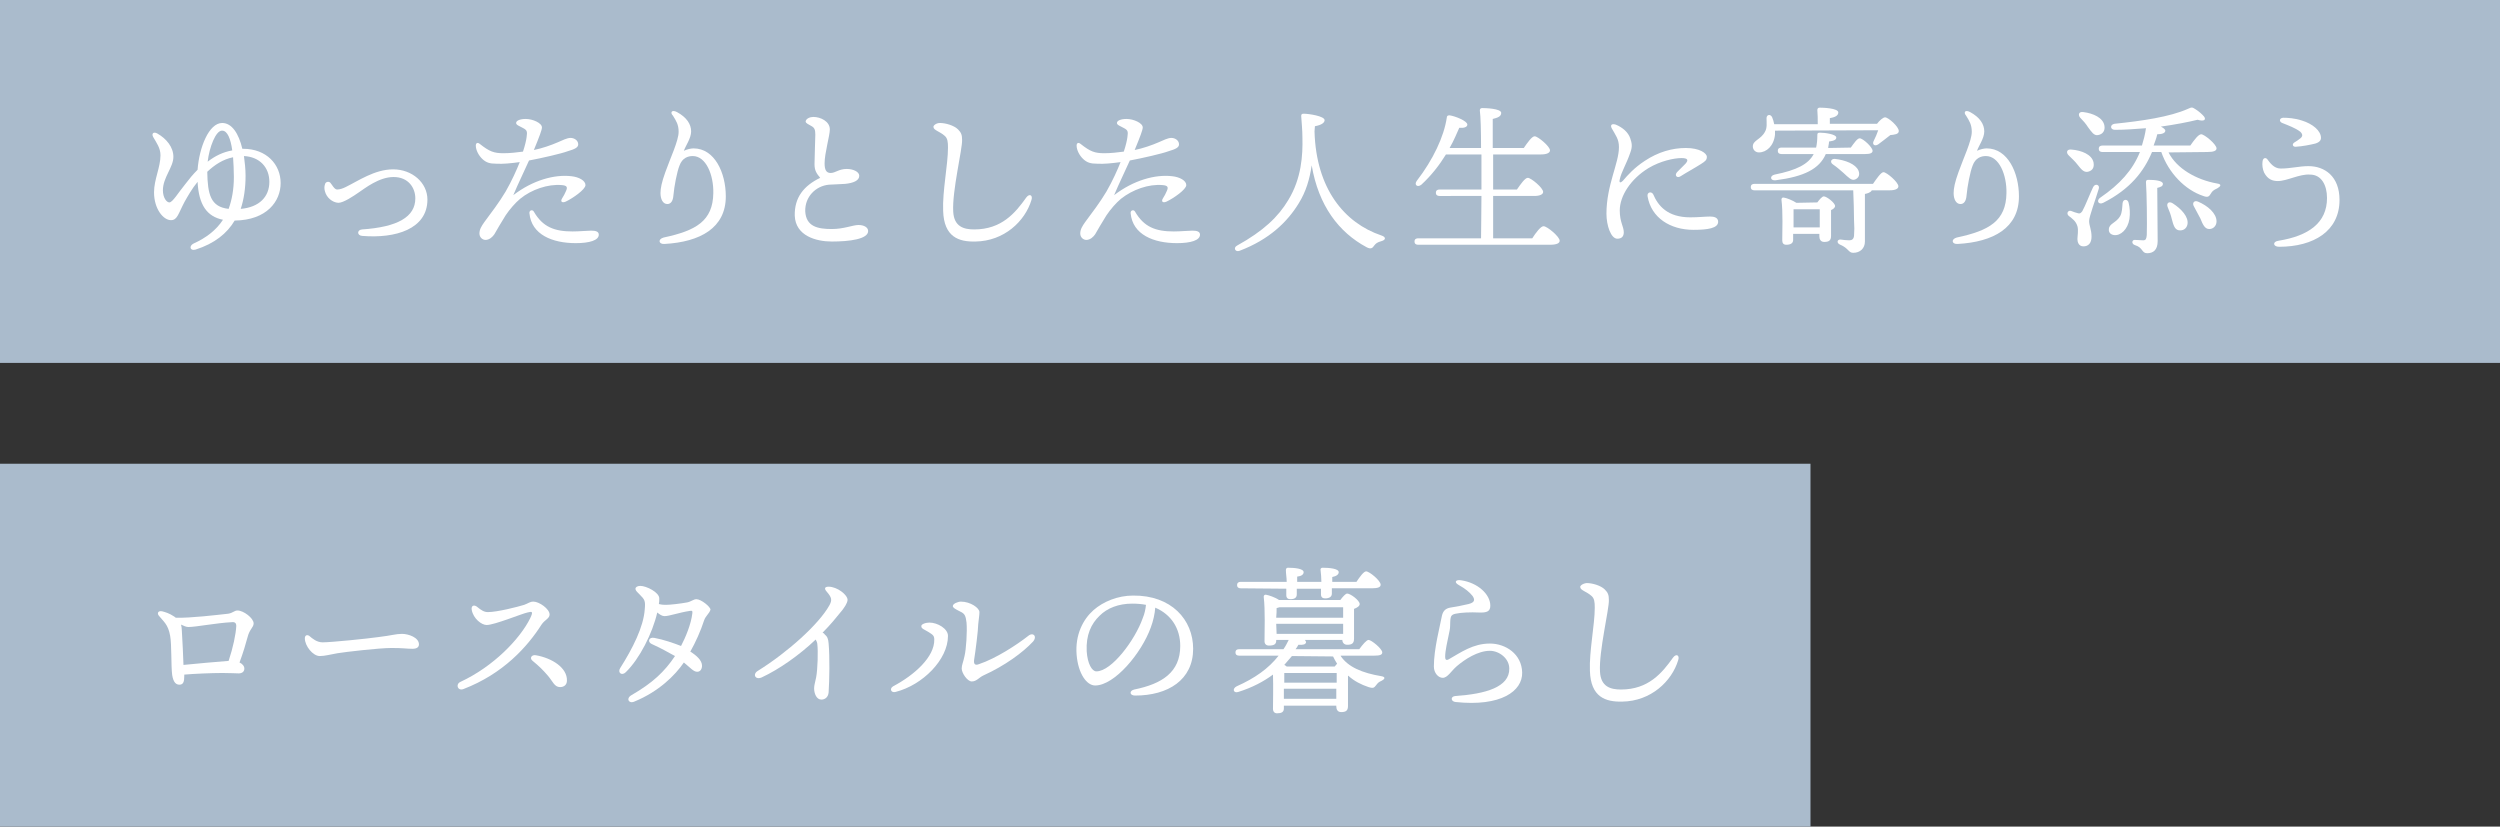 <?xml version="1.0" encoding="utf-8"?>
<!-- Generator: Adobe Illustrator 28.3.0, SVG Export Plug-In . SVG Version: 6.00 Build 0)  -->
<svg version="1.1" id="レイヤー_1" xmlns="http://www.w3.org/2000/svg" xmlns:xlink="http://www.w3.org/1999/xlink" x="0px"
	 y="0px" viewBox="0 0 620 205" style="enable-background:new 0 0 620 205;" xml:space="preserve">
<rect x="0" y="0" width="620" height="205" fill="#333333" stroke="none"/>
<style type="text/css">
	.st0{fill:#AABBCC;}
	.st1{fill:#FFFFFF;}
</style>
<g>
	<rect class="st0" width="620" height="90"/>
</g>
<g>
	<rect y="115" class="st0" width="449" height="90"/>
</g>
<g>
	<path class="st1" d="M60.3,36.9c5.8,0,9.3,3.9,9.3,8.5c0,4.5-3.4,9.2-11.4,9.3c-1.9,3.2-5,5.7-9.7,7.2c-1.4,0.4-1.7-0.9-0.5-1.5
		c3.1-1.4,5.6-3.3,7.3-5.9c-4-0.8-6-3.7-6.3-9.4c-1.4,1.7-2.4,3.5-3.2,4.9c-1.6,3-1.8,4.6-3.4,4.6c-1.9,0-4.2-2.8-4.2-6.9
		c0-3.2,1.6-6.2,1.6-9.2c0-1.8-1-3.1-1.8-4.5c-0.5-0.9,0.1-1.4,1-0.9c2.3,1.3,4,3.4,4,5.8c0,2.6-2.6,5.1-2.6,8.3c0,1.8,0.9,3,1.6,3
		c0.8,0,2.2-2.4,4-4.6c0.9-1.2,1.9-2.4,3-3.5c0.4-5.5,2.8-11.6,6.1-11.6c2.4,0,4.1,2.6,5,6.4C60.1,36.9,60.3,36.9,60.3,36.9z
		 M56.7,51.8c0.8-2.2,1.3-4.8,1.3-7.9c0-1.7-0.1-3.4-0.2-4.9c-2.5,0.5-4.6,1.9-6.4,3.6C51.5,48.2,52.2,51.3,56.7,51.8z M51.5,40.1
		c1.8-1.4,3.8-2.4,6.1-2.8c-0.4-2.9-1.2-4.9-2.5-4.9C53.5,32.3,51.9,36.6,51.5,40.1z M66.8,45.1c0-3.6-2.4-6.2-6.3-6.4
		c0.2,1.5,0.4,3.2,0.4,4.9c0,3-0.4,5.8-1.2,8.2C64.3,51.4,66.8,48.8,66.8,45.1z"/>
	<path class="st1" d="M83.6,47c0.7,0,1.5-0.3,2.1-0.6c3.1-1.5,7.2-4.4,11.8-4.4c4.7,0,8.5,3.3,8.5,7.5c0,7.3-7.9,9.7-16.2,9
		c-1.3-0.1-1.3-1.5,0-1.6c8.8-0.6,13.2-3.1,13.2-7.7c0-2.6-1.7-5.3-5.4-5.3c-3.6,0-7.1,2.8-8.6,3.8c-1.3,0.9-3.8,2.6-5.1,2.6
		c-1.5-0.1-2.9-1.3-3.3-2.8c-0.2-0.6-0.2-1.3,0-1.8c0.1-0.6,0.9-0.8,1.3-0.4S82.9,47,83.6,47z"/>
	<path class="st1" d="M129,49.3c-1.2,1-2.6,2.6-3.6,4.1c-0.9,1.4-2.4,4-2.8,4.7c-0.4,0.6-1.2,1.4-2.2,1.4c-0.7,0-1.5-0.6-1.5-1.6
		s0.5-1.8,1.2-2.8c1.7-2.3,3.7-4.9,5.3-7.6c1.5-2.6,2.8-5.5,3.5-7.3c-2.2,0.3-4.2,0.5-5.8,0.4c-1.7,0-2.5-0.3-3.4-1.1
		c-1-0.9-1.7-2.3-1.7-3.4c0-0.6,0.4-0.9,1-0.4c2.4,1.9,3.5,2.3,5.9,2.3c1.6,0,3.3-0.2,4.8-0.4c0.5-1.5,0.8-2.8,0.9-3.6
		c0.2-1.4,0.1-1.7-0.8-2.2c-1.1-0.6-1.8-0.8-1.8-1.3c0-0.6,1-1,2.4-1c1.7,0,4,1,4,2.1c0,0.6-0.6,2.2-2,5.6c2-0.4,4.3-1.2,5.9-1.9
		c1.2-0.5,2.3-1.1,3.2-1.1s1.9,0.6,1.9,1.6c0,0.8-0.9,1.2-2.6,1.7c-1.6,0.6-6.4,1.7-9.6,2.3c-1.1,2.5-2.6,5.5-3.9,8.6
		c4.8-3.7,10.2-5.2,14.4-4.7c1.9,0.2,3.5,1.1,3.5,2.2s-3.2,3.3-4.9,4.1c-0.9,0.4-1.4,0-0.9-0.8c0.4-0.6,0.7-1.2,1-1.9
		c0.4-0.9,0.2-1.3-1.1-1.4C135.9,45.6,131.8,47,129,49.3z M148.5,58.2c0,1.4-2.3,2.1-5.7,2.1c-5.8,0-11-2.1-11.5-7.4
		c-0.1-0.8,0.8-1,1.1-0.4c2.2,3.8,5.1,4.9,9.6,4.9c1.7,0,3.6-0.2,4.6-0.2C147.7,57.2,148.5,57.4,148.5,58.2z"/>
	<path class="st1" d="M167.9,27.8c2.4,1.3,3.5,3,3.5,4.8c0,1.7-1.4,3.6-1.8,4.8c0.8-0.4,1.8-0.6,2.4-0.6c5.2,0,8,6,8,11.9
		c0,7.8-6.3,11.3-15.2,11.8c-1.5,0.1-1.7-1.2-0.2-1.6c8-1.7,12.2-4.1,12.3-11c0.1-4.5-1.8-9.2-5.1-9.2c-1.1,0-2.6,0.4-3.3,2.4
		c-0.6,1.5-1.3,5.1-1.5,7.4c-0.1,1.3-0.6,2.1-1.5,2.1c-1.1,0-1.7-1.2-1.7-2.7c0-1.2,0.3-2.7,1.2-5.2c1.2-3.4,3.3-7.8,3.3-10
		c0-1.8-0.6-2.7-1.4-4C166.1,27.9,166.6,27.1,167.9,27.8z"/>
	<path class="st1" d="M201.7,29c1.8,0,4.1,1.1,4.1,3.1c0,1.5-1.3,5.9-1.3,8.4c0,1.6,0.4,2.4,1.5,2.4c1.2,0,2-1,4-1
		c1.6,0,3.1,0.7,3.1,1.7c0,1.2-1.5,1.8-3.5,2c-1,0.1-2.7,0.1-4,0.2c-3.3,0.3-6,3-5.9,6.6c0.2,3.8,3.1,4.4,6.6,4.4c3,0,5.2-1,6.6-1
		c1.4,0,2.4,0.6,2.4,1.5c0,2-4.6,2.6-9,2.6c-3.9,0-9-1.4-9.2-6.4c-0.1-4.5,2.2-7.4,6.3-9.4c-0.9-1.1-1.4-1.8-1.4-3.4
		c0-1.9,0.2-5.8,0.2-7.3c0-1.2-0.2-1.7-0.9-2.1c-0.8-0.5-1.5-0.7-1.5-1.2C199.9,29.4,200.9,29,201.7,29z"/>
	<path class="st1" d="M233.1,30.5c1.4,0,3.5,0.6,4.5,1.6c0.8,0.8,1,1.4,1,2.6c0.1,2.2-2.5,12.7-2.2,17.8c0.2,3.7,2.6,4.4,5.2,4.4
		c6.8,0,10.2-4.1,12.9-7.9c0.8-1.1,1.7-0.6,1.3,0.6c-1.6,5.3-6.8,10.2-13.9,10.3c-4.1,0.1-7.8-1.1-8-7.6c-0.2-4.9,1.2-11.4,1.2-15.7
		c0-1.4-0.1-2.3-0.8-2.9c-1.2-1.1-2.8-1.4-2.8-2.2C231.4,31.2,232.1,30.5,233.1,30.5z"/>
	<path class="st1" d="M278,49.3c-1.2,1-2.6,2.6-3.6,4.1c-0.9,1.4-2.4,4-2.8,4.7c-0.4,0.6-1.2,1.4-2.2,1.4c-0.7,0-1.5-0.6-1.5-1.6
		s0.5-1.8,1.2-2.8c1.7-2.3,3.7-4.9,5.3-7.6c1.5-2.6,2.8-5.5,3.5-7.3c-2.2,0.3-4.2,0.5-5.8,0.4c-1.7,0-2.5-0.3-3.4-1.1
		c-1-0.9-1.7-2.3-1.7-3.4c0-0.6,0.4-0.9,1-0.4c2.4,1.9,3.5,2.3,5.9,2.3c1.6,0,3.3-0.2,4.8-0.4c0.5-1.5,0.8-2.8,0.9-3.6
		c0.2-1.4,0.1-1.7-0.8-2.2c-1.1-0.6-1.8-0.8-1.8-1.3c0-0.6,1-1,2.4-1c1.7,0,4,1,4,2.1c0,0.6-0.6,2.2-2,5.6c2-0.4,4.3-1.2,5.9-1.9
		c1.2-0.5,2.3-1.1,3.2-1.1s1.9,0.6,1.9,1.6c0,0.8-0.9,1.2-2.6,1.7c-1.6,0.6-6.4,1.7-9.6,2.3c-1.1,2.5-2.6,5.5-3.9,8.6
		c4.8-3.7,10.2-5.2,14.4-4.7c1.9,0.2,3.5,1.1,3.5,2.2s-3.2,3.3-4.9,4.1c-0.9,0.4-1.4,0-0.9-0.8c0.4-0.6,0.7-1.2,1-1.9
		c0.4-0.9,0.2-1.3-1.1-1.4C284.9,45.6,280.9,47,278,49.3z M297.6,58.2c0,1.4-2.3,2.1-5.7,2.1c-5.8,0-11-2.1-11.5-7.4
		c-0.1-0.8,0.8-1,1.1-0.4c2.2,3.8,5.1,4.9,9.6,4.9c1.7,0,3.6-0.2,4.6-0.2C296.8,57.2,297.6,57.4,297.6,58.2z"/>
	<path class="st1" d="M326,32.6c0.4,14.2,7.4,22.7,16.6,25.8c1.2,0.4,1.1,1.1,0,1.4c-1.1,0.3-1.4,0.6-1.8,1.1
		c-0.4,0.6-0.8,1-1.9,0.4C332,57.6,327,51,325.3,41c-0.5,3.4-1.4,6.5-3.2,9.4c-2.8,4.6-7.3,9-14.7,11.8c-1.1,0.4-1.6-0.8-0.6-1.3
		c6.5-3.6,10.2-7.1,12.7-11.3c3.3-5.4,3.6-11.2,3.5-15.4c0-2-0.2-3.7-0.3-5.4c0-0.4,0.1-0.6,0.6-0.6c1.3,0,5.2,0.6,5.2,1.6
		c0,0.6-0.7,1.2-2.4,1.5L326,32.6z"/>
	<path class="st1" d="M380,59.1c0.9-1.4,2.1-3,2.8-3c0.9,0,4,2.6,4,3.6c0,0.6-0.7,1-2.4,1h-32.7c-0.5,0-0.9-0.2-0.9-0.8
		s0.4-0.8,0.9-0.8h15.6c0-2.3,0.1-6.2,0.1-10.5H357c-0.5,0-0.9-0.2-0.9-0.8s0.4-0.8,0.9-0.8h10.4c0-2.9,0-5.9,0-8.7h-8.8
		c-1.6,2.6-3.6,5.2-6.1,7.5c-1,0.8-1.9,0-1.1-1c4-5.2,6.7-10.9,7.4-15.6c0-0.5,0.3-0.6,0.7-0.6c1.4,0.2,4.4,1.4,4.4,2.3
		c0,0.6-0.8,0.9-2,0.8c-0.6,1.3-1.3,3.1-2.4,5h7.8c0-4.3-0.1-7.8-0.3-9.3c0-0.4,0.2-0.6,0.6-0.6c0.7,0,4.7,0.1,4.7,1.2
		c0,0.9-0.9,1.2-2.1,1.5v7.2h7.7c0.9-1.3,2-2.9,2.7-2.9c0.8,0,3.8,2.5,3.8,3.5c0,0.6-0.8,1-2.2,1h-11.9V47h5.9
		c0.9-1.3,2-2.9,2.7-2.9c0.8,0,3.8,2.5,3.8,3.5c0,0.6-0.8,1-2.2,1h-10.2v10.5H380z"/>
	<path class="st1" d="M401.7,52.2c0,2.9,1,4,1,5.4c0,1-0.5,1.6-1.6,1.6c-1.6,0-2.7-3.3-2.7-6.2c0-7.1,3.1-12.5,3.1-16.5
		c0-2-0.8-2.9-1.8-4.7c-0.4-0.8,0-1.2,1-0.9c1.7,0.7,3.1,1.9,3.6,3.4c0.4,1.2,0.6,2,0,3.6c-1,2.9-2.2,4.7-2.6,6.6
		c-0.2,0.8,0.1,1,0.8,0.3c1.2-1.4,2.8-3.2,5.4-4.9c3.3-2.2,6.8-3.2,10.2-3.2c3.4,0,5.2,1.3,5.2,2.2c0,0.8-0.4,1.1-1.5,1.8
		c-1.4,0.9-3.6,2.1-5,3c-0.9,0.6-1.6-0.2-0.9-1c0.7-0.7,1.5-1.5,2.1-2.1c0.8-0.9,0.6-1.4-1-1.4c-1.8,0-5.2,0.7-8.2,2.5
		C404.4,44.4,401.7,48.6,401.7,52.2z M419.2,53.9c2,0,3.7-0.2,4.9-0.2c0.9,0,2,0.2,2,1.3c0,1.6-2.6,2-6.1,2c-5.8,0-10.5-3-11.4-8.3
		c-0.2-1.1,1-1.3,1.4-0.5C411.2,51,413.5,53.9,419.2,53.9z"/>
	<path class="st1" d="M464.5,45.6c0.9-1.3,2-2.9,2.6-2.9c0.8,0,3.7,2.5,3.7,3.5c0,0.6-0.7,1-2.2,1h-4.4c-0.2,0.5-1.1,0.8-1.7,0.9
		c0,2.8,0,7.9,0,11.8c0,1.7-1.2,2.8-2.9,2.8c-1.2,0-1.1-1.1-3.2-2c-1-0.4-0.8-1.3,0-1.3c0.6,0.1,1.7,0.2,2.2,0.2
		c0.7,0,1.1-0.3,1.2-1.1c0.1-1.4,0.1-2.1,0-3.9c0-1.3-0.1-5.8-0.2-7.4h-24.5c-0.5,0-0.9-0.2-0.9-0.8s0.4-0.8,0.9-0.8H464.5z
		 M440.2,32.4c0,0.3,0,0.6,0,1c-0.3,2.8-2.1,4.4-4,4.4c-0.8,0-1.5-0.6-1.5-1.5c0-1.5,2-1.7,3-3.6c0.6-1,0.4-2.2,0.4-3.4
		c0-0.9,1-1.1,1.4-0.2c0.2,0.5,0.4,1.1,0.5,1.7h10.8c0-1.2,0-2.5-0.1-3.5c0-0.4,0.2-0.6,0.6-0.6c0.7,0,4.6,0.1,4.6,1.2
		c0,0.8-0.9,1.2-2.1,1.4v1.4h11.7c0.6-0.8,1.5-1.6,2-1.6c0.8,0,3.4,2.3,3.4,3.4c0,0.8-1.1,0.9-2.1,1c-1,0.8-2.2,1.7-3,2.3
		c-0.9,0.6-1.6,0-1.1-0.9c0.4-0.8,0.8-1.7,1.1-2.6L440.2,32.4L440.2,32.4z M459,36.6c0.8-1.1,1.6-2.3,2.2-2.3c0.8,0,3.2,2.2,3.2,3.1
		c0,0.6-0.7,0.8-1.8,0.8h-9.8c-1.6,3.7-5.4,5.6-12.4,6.5c-1.4,0.2-1.6-1.1-0.3-1.4c5.5-1.1,8.4-2.6,9.7-5.1h-8
		c-0.5,0-0.9-0.2-0.9-0.8s0.4-0.8,0.9-0.8h8.6c0.2-0.9,0.3-1.9,0.3-3c0-0.4,0-0.7,0.6-0.7c1.3,0,4.1,0.4,4.1,1.2
		c0,0.5-0.4,0.8-1.8,1c0,0.6-0.2,1.1-0.2,1.6L459,36.6L459,36.6z M450.7,50.2c0.5-0.7,1.2-1.5,1.6-1.5c0.7,0,2.8,1.6,2.8,2.4
		c0,0.4-0.5,0.8-1,1c0,1.8,0,5.4,0,6.4c0,1.2-0.6,1.5-1.7,1.5c-0.9,0-1.2-0.7-1.2-1.4V58h-6.5v1.5c0,0.8-0.6,1.2-1.7,1.2
		c-0.7,0-1-0.4-1-1.1c0-2.3,0.2-6.9-0.2-10.1c0-0.3,0.2-0.6,0.6-0.5c0.7,0.1,2.2,0.7,3.1,1.3L450.7,50.2L450.7,50.2z M451.3,56.4
		c0-1.5,0-3.3,0-4.5H445h-0.2c0,0.7,0,2.8,0,3.5v1H451.3z M460.9,42.3c0.4,1,0.1,1.8-0.8,2.2s-1.7-0.5-2.9-1.6
		c-0.8-0.7-1.7-1.5-2.6-2.1c-0.8-0.5-0.6-1.4,0.4-1.4C457.7,39.7,460.2,40.7,460.9,42.3z"/>
	<path class="st1" d="M488.6,27.8c2.4,1.3,3.5,3,3.5,4.8c0,1.7-1.4,3.6-1.8,4.8c0.8-0.4,1.8-0.6,2.4-0.6c5.2,0,8,6,8,11.9
		c0,7.8-6.3,11.3-15.2,11.8c-1.5,0.1-1.7-1.2-0.2-1.6c8-1.7,12.2-4.1,12.3-11c0.1-4.5-1.8-9.2-5.1-9.2c-1.1,0-2.6,0.4-3.3,2.4
		c-0.6,1.5-1.3,5.1-1.5,7.4c-0.1,1.3-0.6,2.1-1.5,2.1c-1.1,0-1.7-1.2-1.7-2.7c0-1.2,0.3-2.7,1.2-5.2c1.2-3.4,3.3-7.8,3.3-10
		c0-1.8-0.6-2.7-1.4-4C486.9,27.9,487.3,27.1,488.6,27.8z"/>
	<path class="st1" d="M513.8,37.1c2.4,0.2,5,1.2,5.4,3.2c0.2,1.2-0.2,2-1.4,2.3c-1.1,0.2-1.7-0.7-2.6-1.8c-0.6-0.8-1.4-1.5-2.1-2.2
		C512.3,37.9,512.5,36.9,513.8,37.1z M518.1,54.8c0,1.2,0.6,2.1,0.6,3.9c0,1.6-0.8,2.4-2,2.4s-1.5-1.1-1.5-1.8s0.3-2.2,0-3.2
		c-0.4-1.3-1.2-1.8-2.2-2.6c-0.6-0.6-0.1-1.4,0.6-1.2c0.5,0.2,1.3,0.5,1.8,0.6c0.4,0.1,0.6,0,1-0.5c0.7-1.2,2-4.6,2.7-6
		c0.5-1,1.7-0.6,1.4,0.4C519.7,49.5,518.1,53.7,518.1,54.8z M515.9,29.2c-0.6-0.7-0.4-1.6,0.8-1.4c2.4,0.3,4.9,1.4,5.2,3.4
		c0.2,1.2-0.4,2.1-1.6,2.3c-1,0.2-1.6-0.8-2.5-2C517.3,30.7,516.6,29.9,515.9,29.2z M537.8,37.8c2,4,6.9,6.8,12,7.7
		c1.4,0.2,0.8,0.8,0.1,1.2c-1.1,0.5-1.3,0.8-1.6,1.3c-0.4,0.6-0.6,1.1-1.9,0.6c-4.5-1.5-8.6-5.7-10.4-10.9h-2.3
		c-2,4.8-5.4,9.2-12.1,12.6c-1.2,0.6-1.8-0.6-0.7-1.3c4.8-3.3,8-6.8,9.8-11.3h-9.3c-0.5,0-0.9-0.2-0.9-0.8s0.4-0.8,0.9-0.8h9.8
		c0.4-1.3,0.8-2.8,1-4.3c-2.6,0.2-5.2,0.4-7.7,0.4c-1.2,0-1.3-1.3-0.1-1.5c6.8-0.7,13.7-1.7,18.2-3.7c0.9-0.4,1-0.5,1.9,0.1
		c0.8,0.5,1.7,1.3,2.1,1.8c0.6,0.8,0,1.3-1.6,0.8c-2.4,0.6-5.6,1.2-9.1,1.7c0.6,0.3,1.1,0.7,1.1,1c0,0.6-0.8,0.9-2,0.9
		c-0.2,1-0.6,1.9-0.9,2.8h9.1c0.9-1.3,2-2.8,2.7-2.8c0.8,0,3.8,2.5,3.8,3.5c0,0.6-0.7,0.9-2.3,0.9L537.8,37.8L537.8,37.8z
		 M527.9,50.3c0.3,1.2,0.4,2.6,0.2,4c-0.4,2.6-2.2,4.2-3.8,4c-0.8-0.1-1.4-0.6-1.3-1.5c0.1-1.4,1.8-1.5,2.8-3.2
		c0.5-0.9,0.5-2.1,0.6-3.2C526.5,49.3,527.7,49.3,527.9,50.3z M535.1,59.8c0,2.2-1.1,3-2.6,3c-1.4,0-1-1.4-3-2c-1-0.3-0.8-1.4,0-1.3
		c0.6,0,1.6,0.1,2,0.1c0.7,0,0.8-0.4,0.9-1.3c0.1-2.6,0-10.5-0.2-13.1c0-0.5,0.2-0.6,0.6-0.6c1.6,0,3.6,0.2,3.6,1
		c0,0.6-0.6,0.8-1.4,1L535.1,59.8z M542.5,55.6c-0.2,1.1-1.1,1.7-2.2,1.5c-1-0.2-1.3-1.3-1.7-2.8c-0.2-0.9-0.6-2-1-2.9
		s0.2-1.6,1.2-1C541,51.8,542.8,53.8,542.5,55.6z M549.7,54.9c0,1.1-0.8,1.9-1.8,1.9c-1.1,0-1.6-1.1-2.2-2.6c-0.5-1-1.1-2-1.6-3
		c-0.5-0.8,0-1.6,1-1.2C547.5,51,549.7,52.9,549.7,54.9z"/>
	<path class="st1" d="M564.9,44.9c-1.3,0-2.5-0.4-3.4-2.1c-0.4-0.9-0.5-1.9-0.4-2.7c0.1-1,0.8-1.1,1.2-0.6c0.6,0.8,1.6,2.3,3.3,2.3
		c2.5,0,4.6-0.6,6.9-0.6c4,0,7.7,2.5,7.7,8.4c0,7.7-6.4,11.6-15,11.6c-1.5,0-1.7-1.3-0.1-1.5c7.4-1.2,12-4.4,12-10.6
		c0-3.2-1.4-5.8-4.2-5.8C570.3,43.1,567.2,44.9,564.9,44.9z M570.9,29.9c2.6,0.8,4.7,2.5,4.7,4.3c0,0.6-0.4,1.1-1.4,1.4
		c-1.2,0.3-3.2,0.7-4.9,0.8c-0.7,0-0.9-0.6-0.4-1c0.7-0.4,1.2-0.8,1.6-1.1c0.6-0.5,0.6-1,0-1.6c-1.1-0.9-3-1.6-4.5-2.2
		c-0.8-0.3-0.8-1.2,0.2-1.3C567.3,29.2,569.1,29.3,570.9,29.9z"/>
</g>
<g>
	<path class="st1" d="M45.7,167.6c0,1.4-0.2,2.2-1.2,2.2c-0.8,0-1.5-0.5-1.8-2.4c-0.3-2.3-0.1-7.5-0.5-9.7c-0.5-2.9-1.7-3.6-2.8-5
		c-0.5-0.6-0.2-1.3,0.8-1.1c0.8,0.2,1.8,0.5,3,1.3c0.1,0.1,0.3,0.2,0.4,0.3c3.7,0.1,10.2-0.7,13-1c1.2-0.2,1.5-0.8,2.3-0.8
		c1.5,0,4,1.9,4,3.2c0,1-1,1.4-1.5,3.4c-0.4,1.5-1.1,3.9-2,6.3c0.7,0.3,1.2,0.9,1.2,1.5c0,0.8-0.6,1.2-1.4,1.2c-0.8,0-1.9-0.1-4-0.1
		c-2.7,0-7.3,0.2-9.5,0.4V167.6z M56.7,163.9c1.1-3.3,1.8-6.6,1.9-8.7c0-0.6-0.3-1-1.1-0.9c-3.9,0.2-8.9,1.2-10.8,1.2
		c-0.5,0-1.2-0.3-1.8-0.6c0.1,0.4,0.2,1,0.2,1.6c0.2,2.8,0.3,6,0.4,8.4C48.6,164.6,53.9,164.1,56.7,163.9z"/>
	<path class="st1" d="M80,159.3c2.1,0,11-0.9,13.8-1.3c3.4-0.4,4.3-0.8,5.9-0.8s4.2,0.9,4.2,2.6c0,0.6-0.4,1.1-1.6,1.1
		c-1.5,0-2.2-0.2-5.2-0.2c-3.1,0-11.6,1-13.4,1.3s-3.1,0.7-4.4,0.7c-1.7,0-3.7-2.5-3.7-4.4c0-0.7,0.5-1,1.1-0.6
		C77.5,158.4,78.6,159.3,80,159.3z"/>
	<path class="st1" d="M121,151.8c2.3,0,7.4-1.3,9-1.8c1.1-0.4,1.4-0.8,2.3-0.8c1.4,0,4,1.8,4,3.2c0,1-1.2,1.3-2,2.5
		c-3.5,5.5-9.5,12.2-19.4,16c-1.4,0.5-2-1.2-0.7-1.8c8.2-3.8,14.8-10.7,17.3-15.8c0.8-1.7,0.5-1.7-0.7-1.4
		c-1.4,0.3-8.2,3.1-10.1,3.1c-1.3,0-3.3-1.6-3.7-3.7c-0.2-1,0.4-1.4,1.2-0.9C119.4,151.4,120.1,151.8,121,151.8z M140.6,168.8
		c0,1-0.7,1.6-1.7,1.6c-1.4,0-1.8-1.4-3-2.8c-1.2-1.4-2.2-2.4-3.8-3.7c-0.9-0.7-0.2-1.6,0.8-1.4
		C136.9,163.2,140.7,165.6,140.6,168.8z"/>
	<path class="st1" d="M174.6,153.9c-0.8,2.5-2.1,5.4-3.4,7.7c1.6,1,2.9,2.2,2.9,3.5c0,0.8-0.4,1.5-1.2,1.5c-0.9,0-1.7-1-3.3-2.3
		c-2.2,3.2-6.2,7.2-12.3,9.7c-1.4,0.6-2.1-0.8-0.7-1.6c5.2-3,8.2-5.8,10.8-9.7c-1.6-0.9-3.6-2-5.8-3c-1.1-0.5-0.7-1.8,0.7-1.5
		c2.2,0.4,4.8,1.3,6.6,2c1.1-2.1,2.5-5.4,2.8-8.1c0.1-0.6-0.1-0.7-0.6-0.6c-2.7,0.4-5.1,1.3-6.3,1.3c-0.6,0-1.2-0.4-1.8-0.9
		c-1.2,5.2-4.4,11.5-7.8,14.8c-1,1-2.1,0.1-1.4-1c3.1-4.9,5.8-10.2,6.1-14.6c0.2-2.1,0-2.4-1.3-3.7c-0.8-0.8-1-1-1-1.4
		s0.5-0.7,1.2-0.7c1.5,0,4.7,1.6,4.7,3.1c0,0.5,0,1-0.1,1.4c0.8,0.2,1.3,0.2,1.8,0.2c1,0,3.6-0.3,5.2-0.6c1-0.2,1.6-0.8,2.3-0.8
		c1.2,0,3.5,1.9,3.5,2.6C175.9,152.2,175,152.7,174.6,153.9z"/>
	<path class="st1" d="M208.9,151.3c-1.3,1.6-2.9,3.6-4.9,5.6c0.2,0.1,0.4,0.2,0.5,0.4c0.7,0.6,0.9,1.1,1,2.3c0.3,3.3,0.2,9.1,0,12.1
		c-0.1,1.2-0.9,1.8-1.8,1.8c-1.2,0-1.8-1.5-1.8-2.8c0-0.8,0.3-1.6,0.5-2.7c0.4-2.1,0.5-6.6,0.3-8.2c0-0.4-0.2-0.8-0.4-1.2
		c-4.1,3.9-9.1,7.4-13.4,9.4c-1.6,0.7-2.3-0.8-1-1.6c7.4-4.6,15.2-11.6,17.8-16.3c0.7-1.3,0.6-1.9-0.7-3.4c-0.7-0.8-0.4-1.2,0.5-1.2
		c2.1,0,4.7,2,4.7,3.3C210.1,149.7,209.4,150.6,208.9,151.3z"/>
	<path class="st1" d="M230.5,154.4c2,0,4.6,1.5,4.6,3.3c0,5.9-6.3,12.2-13,13.9c-1.1,0.3-1.6-0.8-0.6-1.4
		c5.3-2.8,10.3-7.3,10.2-11.6c0-1-0.4-1.2-1.5-1.9c-0.8-0.5-1.7-0.8-1.7-1.3C228.3,154.8,229.6,154.4,230.5,154.4z M239.7,154.4
		c-0.2-1.6-0.4-2.2-1.5-2.7c-1.4-0.7-1.9-1-1.9-1.4c0-0.6,1.3-1.1,2-1.1c2.4,0,4.6,1.6,4.6,2.6c0,0.8-0.2,1.9-0.3,3
		c0,1.4-0.7,6.9-1,8.7c-0.2,1.2,0.2,1.6,1.2,1.2c4.2-1.4,9.4-4.8,12.2-7c1.2-1,2.3,0.1,1.2,1.4c-2.5,2.7-7,6-12.3,8.4
		c-1.1,0.5-1.7,1.5-2.9,1.5c-1.1,0-2.5-2.1-2.5-3.2c0-0.9,0.4-1.6,0.7-3.1C239.6,161.1,239.9,156.6,239.7,154.4z"/>
	<path class="st1" d="M295.9,160.9c0,7.7-6.2,11.6-14.4,11.6c-1.4,0-1.5-1.2-0.2-1.5c6.9-1.4,11.4-4.3,11.4-10.8
		c0-4.3-2.2-7.8-6.2-9.5c-0.1,1.5-0.5,3.3-1.1,4.9c-2.3,6.4-9,14.4-13.8,14.4c-2.1,0-4.2-2.9-4.6-7.6c-0.4-5,1.6-8.8,4.2-11.1
		c2.4-2.1,6-3.6,9.8-3.6C290.5,147.6,295.9,153.7,295.9,160.9z M284.2,150c-1-0.2-2.2-0.3-3.4-0.3c-3.4,0-6.2,1.1-8.1,3
		c-2.1,2-3.4,4.8-3.2,8.8c0.2,3.1,1.3,5,2.4,5c3.8,0,9.6-7.8,11.5-13.2C283.9,152.1,284.1,151,284.2,150z"/>
	<path class="st1" d="M332.5,162.7c1.8,2.7,5.3,4.2,10.1,5c1.2,0.2,0.7,0.8,0.1,1.1c-0.9,0.4-1,0.6-1.4,1.1
		c-0.5,0.6-0.6,0.9-1.9,0.5c-1.8-0.6-3.6-1.5-5-2.8h-0.1c0,2.2,0,6.4,0,7.5c0,1.2-0.6,1.5-1.7,1.5c-0.9,0-1.2-0.7-1.2-1.4V175h-13
		v0.7c0,0.9-0.6,1.2-1.7,1.2c-0.6,0-1-0.4-1-1.1c0-1.5,0.1-5.6,0-8.5c-2.3,1.7-5.1,3.2-8.6,4.3c-1.2,0.4-1.6-0.8-0.4-1.4
		c4.5-2,7.9-4.4,10.4-7.6h-9.8c-0.5,0-0.9-0.2-0.9-0.8s0.4-0.8,0.9-0.8h11c0.5-0.7,0.9-1.5,1.3-2.3h-3.1v0.2c0,0.9-0.6,1.2-1.8,1.2
		c-0.7,0-1.1-0.4-1.1-1.1c0-2.4,0.2-7.6-0.2-11c0-0.3,0.2-0.6,0.6-0.5c0.6,0.1,2.2,0.6,3.2,1.3h15.2c0.6-0.8,1.3-1.6,1.7-1.6
		c0.8,0,3.1,1.7,3.1,2.6c0,0.5-0.6,0.9-1.4,1.2c0,2.2,0,6.3,0,7.4c0,1.2-0.6,1.5-1.7,1.5c-0.8,0-1.2-0.6-1.2-1.2h-9.3
		c0.2,0.2,0.3,0.4,0.3,0.6c-0.1,0.5-0.7,0.7-1.9,0.6c-0.2,0.4-0.4,0.7-0.7,1.1h15.8c0.8-1.1,1.8-2.3,2.3-2.3c0.7,0,3.4,2.2,3.4,3.1
		c0,0.6-0.6,0.8-2,0.8h-8.3V162.7z M307.7,145.9c-0.5,0-0.9-0.2-0.9-0.8s0.4-0.8,0.9-0.8h11.4c0-1-0.2-2-0.2-2.9
		c0-0.4,0.2-0.6,0.5-0.6c1.6,0,3.9,0.2,3.9,1.1c0,0.6-0.6,1-1.6,1.1v1.3h6c0-1-0.1-2-0.2-2.9c-0.1-0.4,0.2-0.6,0.5-0.6
		c1.6,0,4,0.2,4,1.1c0,0.6-0.6,1-1.6,1.2v1.2h6c0.8-1.2,1.8-2.6,2.4-2.6c0.8,0,3.6,2.3,3.6,3.3c0,0.6-0.6,0.9-2.2,0.9h-9.9v1.3
		c0,0.8-0.6,1.2-1.7,1.2c-0.6,0-1-0.3-1-1c0-0.4,0-0.9,0-1.4h-6v1.4c0,0.8-0.5,1.2-1.6,1.2c-0.6,0-1-0.3-1-1c0-0.4,0-1,0-1.6
		L307.7,145.9L307.7,145.9z M317.3,150.6c-0.2,0.1-0.4,0.1-0.7,0.2c0,0.5,0,1.5-0.1,2.4h16.6c0-1,0-1.9,0-2.6L317.3,150.6
		L317.3,150.6z M316.6,157.2h16.5v-2.5h-16.6L316.6,157.2z M331.5,169.3c0-1,0-1.8,0-2.4h-12.8h-0.2c0,0.5,0,1.5,0,2.4H331.5z
		 M331.4,173.4v-2.6h-13v0.1v2.4h13V173.4z M320.4,162.7c-0.6,0.7-1.2,1.4-1.9,2.2c0.2,0.1,0.4,0.2,0.6,0.4H331
		c0.2-0.2,0.4-0.5,0.6-0.7c-0.4-0.6-0.7-1.2-1-1.8L320.4,162.7L320.4,162.7z"/>
	<path class="st1" d="M361,172.6c7.4-0.5,13.4-2.2,13.3-6.8c0-2.5-2.5-4.4-4.8-4.4c-3,0-6.2,2.1-8.2,3.8c-1.4,1.2-2.3,2.9-3.5,2.9
		c-1.1,0-2.2-1.2-2.2-2.8c0-4.4,1.5-9.9,2-12.6c0.3-1.3,1-1.8,2-2c1.4-0.2,3.3-0.6,4.6-0.9c1.6-0.4,1.6-1.1,1-2
		c-0.8-1-1.8-1.8-3.4-2.7c-1.3-0.7-0.8-1.4,0.5-1.2c4.2,0.6,7.3,3.5,7.3,6.3c0,1.4-0.8,1.8-2.9,1.7c-1.9-0.1-4.4,0-5.7,0.3
		c-1,0.2-1.2,0.6-1.3,1.4c-0.1,1.1,0,2-0.2,2.8c-0.6,2.9-1.1,5-1.1,6.5c0,0.6,0.2,1,0.9,0.6c3-1.7,6-3.9,10.2-3.9
		c3.9,0,7.9,2.6,8,7.2c0.1,4.6-5.3,8.5-16.5,7.3C359.8,174,359.6,172.7,361,172.6z"/>
	<path class="st1" d="M393.5,144.6c1.4,0,3.5,0.6,4.5,1.6c0.8,0.8,1,1.4,1,2.6c0.1,2.2-2.5,12.7-2.2,17.8c0.2,3.7,2.6,4.4,5.2,4.4
		c6.8,0,10.2-4.1,12.9-7.9c0.8-1.1,1.7-0.6,1.3,0.6c-1.6,5.3-6.8,10.2-13.9,10.3c-4.1,0.1-7.8-1.1-8-7.6c-0.2-4.9,1.2-11.4,1.2-15.7
		c0-1.4-0.1-2.3-0.8-2.9c-1.2-1.1-2.8-1.4-2.8-2.2C391.8,145.3,392.5,144.7,393.5,144.6z"/>
</g>
</svg>
